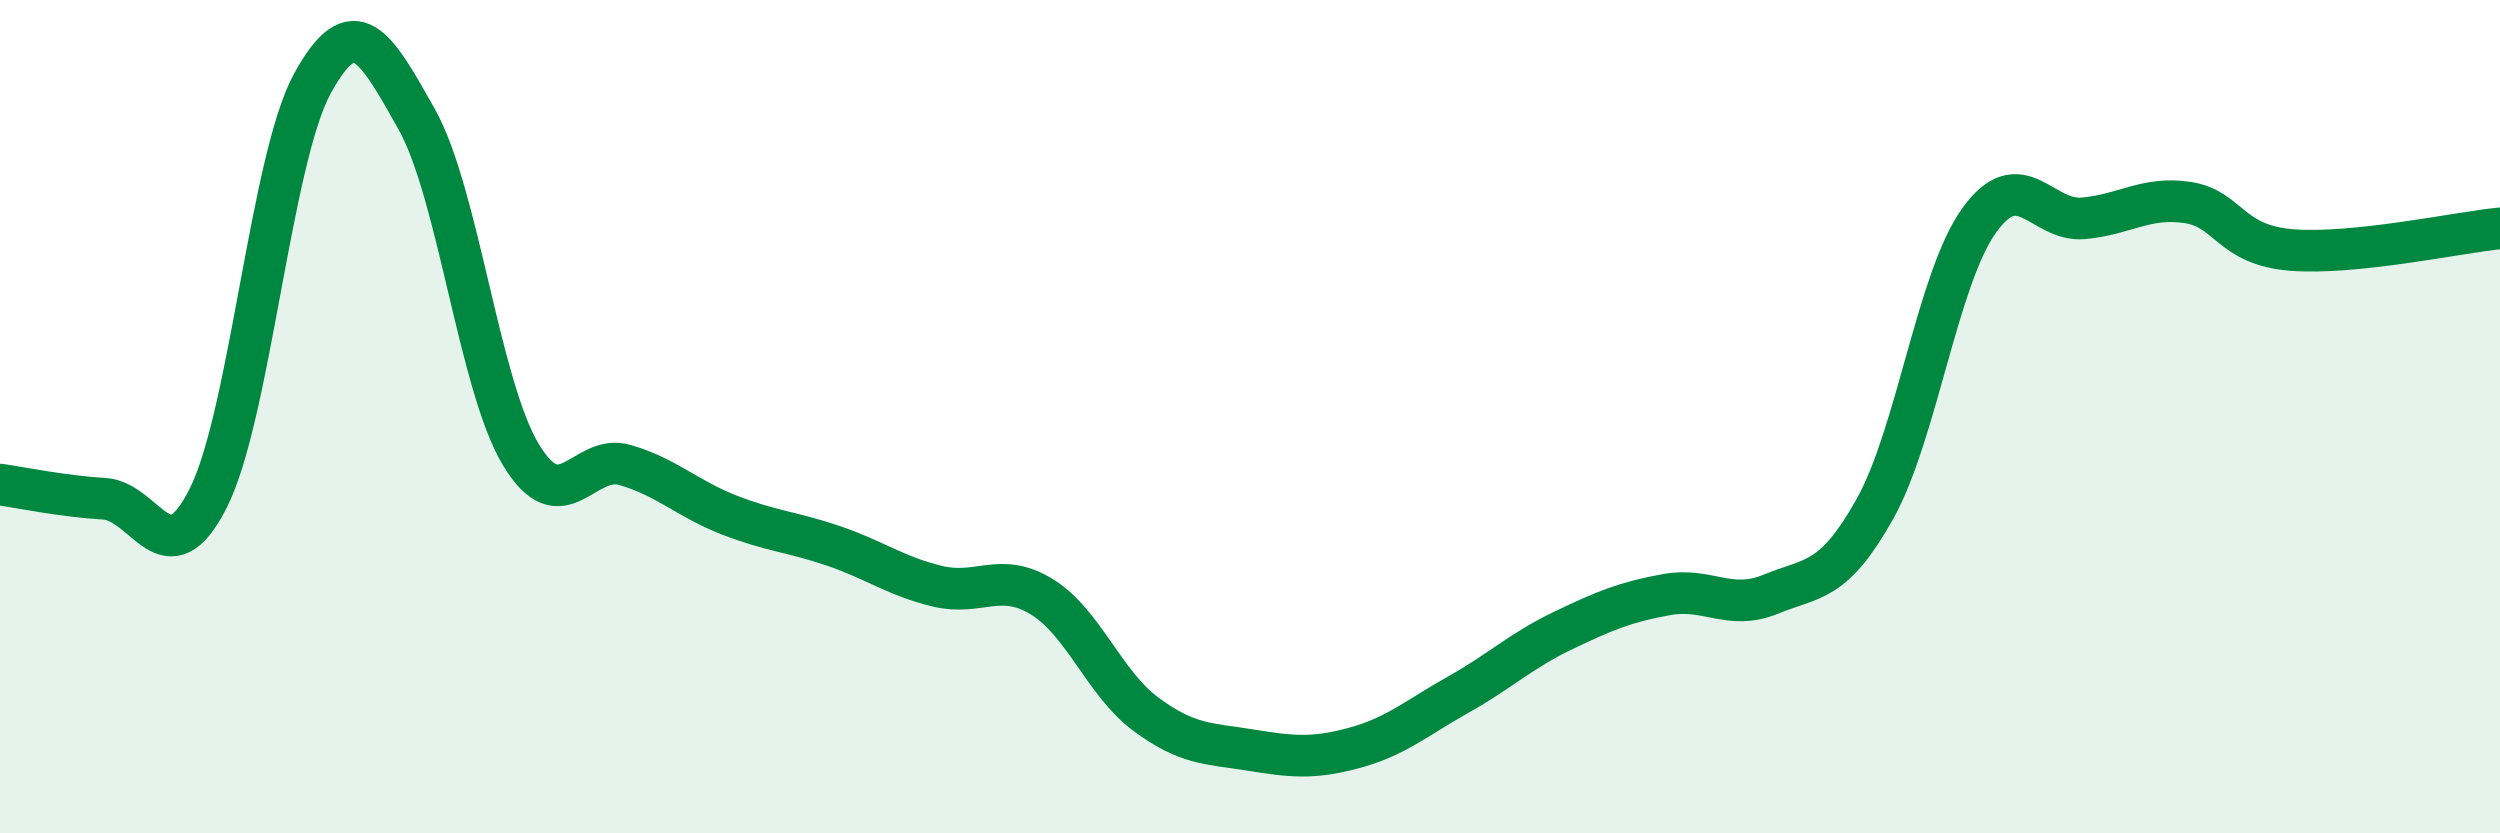 
    <svg width="60" height="20" viewBox="0 0 60 20" xmlns="http://www.w3.org/2000/svg">
      <path
        d="M 0,11.63 C 0.5,11.7 1.5,11.91 2.5,11.97 C 3.5,12.03 4,13.94 5,11.95 C 6,9.96 6.5,3.82 7.5,2 C 8.5,0.18 9,1.08 10,2.86 C 11,4.64 11.5,9.25 12.5,10.91 C 13.5,12.57 14,10.87 15,11.16 C 16,11.45 16.5,11.97 17.5,12.36 C 18.5,12.75 19,12.76 20,13.1 C 21,13.44 21.5,13.83 22.5,14.07 C 23.5,14.31 24,13.71 25,14.32 C 26,14.93 26.5,16.4 27.5,17.14 C 28.5,17.88 29,17.84 30,18 C 31,18.16 31.5,18.22 32.5,17.95 C 33.5,17.68 34,17.23 35,16.67 C 36,16.11 36.5,15.62 37.5,15.14 C 38.5,14.66 39,14.45 40,14.27 C 41,14.09 41.5,14.67 42.5,14.26 C 43.5,13.85 44,14 45,12.21 C 46,10.42 46.5,6.68 47.5,5.29 C 48.5,3.9 49,5.33 50,5.24 C 51,5.15 51.5,4.71 52.5,4.86 C 53.5,5.01 53.5,5.88 55,6 C 56.5,6.12 59,5.58 60,5.48L60 20L0 20Z"
        fill="#008740"
        opacity="0.1"
        stroke-linecap="round"
        stroke-linejoin="round"
      />
      <path
        d="M 0,11.63 C 0.5,11.7 1.5,11.91 2.5,11.97 C 3.5,12.03 4,13.94 5,11.95 C 6,9.96 6.5,3.82 7.5,2 C 8.5,0.18 9,1.08 10,2.86 C 11,4.64 11.5,9.25 12.5,10.91 C 13.5,12.57 14,10.87 15,11.16 C 16,11.45 16.5,11.97 17.5,12.36 C 18.5,12.75 19,12.76 20,13.1 C 21,13.44 21.5,13.83 22.5,14.07 C 23.5,14.31 24,13.71 25,14.32 C 26,14.93 26.5,16.4 27.5,17.14 C 28.5,17.88 29,17.84 30,18 C 31,18.16 31.5,18.22 32.5,17.95 C 33.5,17.68 34,17.23 35,16.67 C 36,16.11 36.5,15.62 37.5,15.14 C 38.5,14.66 39,14.45 40,14.27 C 41,14.09 41.5,14.67 42.5,14.26 C 43.5,13.85 44,14 45,12.21 C 46,10.42 46.5,6.68 47.5,5.29 C 48.5,3.9 49,5.33 50,5.24 C 51,5.15 51.5,4.71 52.5,4.86 C 53.5,5.01 53.5,5.88 55,6 C 56.5,6.12 59,5.58 60,5.48"
        stroke="#008740"
        stroke-width="1"
        fill="none"
        stroke-linecap="round"
        stroke-linejoin="round"
      />
    </svg>
  